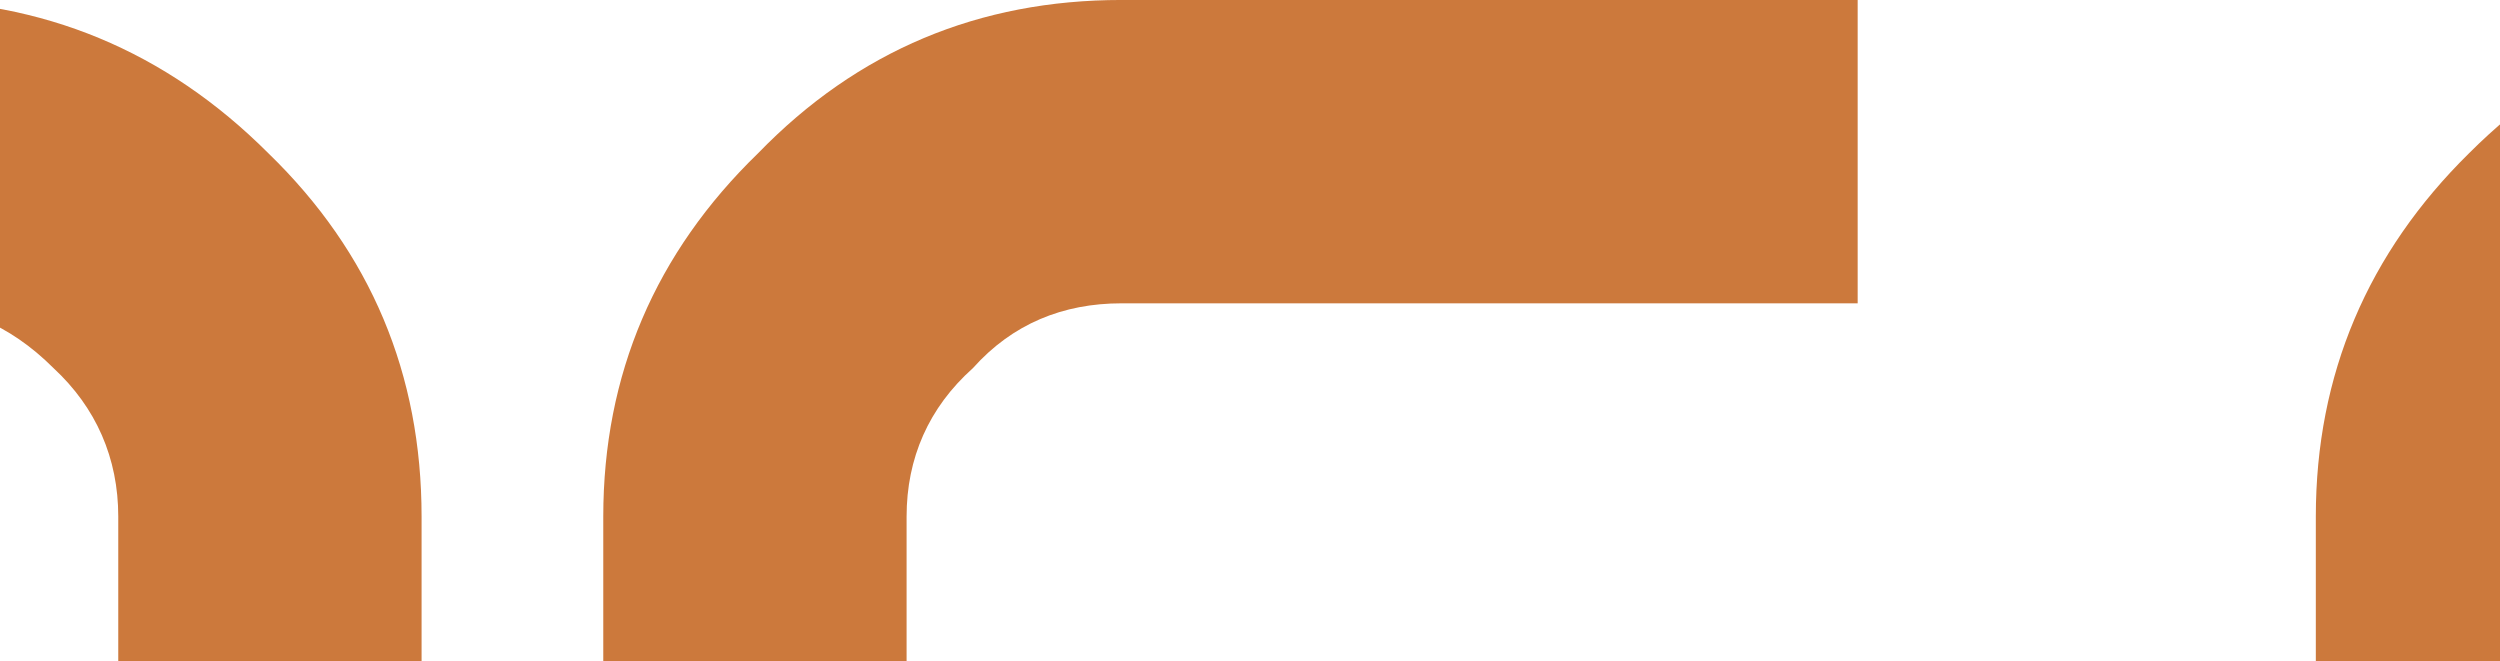 <?xml version="1.0" encoding="UTF-8"?>
<svg xmlns="http://www.w3.org/2000/svg" xmlns:xlink="http://www.w3.org/1999/xlink" width="400pt" height="105.8pt" viewBox="0 0 400 105.8" version="1.1">
<defs>
<clipPath id="clip1">
  <path d="M 0 0 L 68 0 L 68 105.801 L 0 105.801 Z M 0 0 "/>
</clipPath>
<clipPath id="clip2">
  <path d="M 370 0 L 400 0 L 400 105.801 L 370 105.801 Z M 370 0 "/>
</clipPath>
<clipPath id="clip3">
  <path d="M 96 0 L 342 0 L 342 105.801 L 96 105.801 Z M 96 0 "/>
</clipPath>
</defs>
<g id="surface1">
<g clip-path="url(#clip1)" clip-rule="nonzero">
<path style=" stroke:none;fill-rule:nonzero;fill:rgb(79.999%,47.499%,23.499%);fill-opacity:1;" d="M 8.559 58.895 C 15.383 65.215 18.922 73.301 18.922 82.656 L 18.922 217.891 C 18.922 227.242 15.383 235.332 8.559 241.652 C 1.48 248.727 -6.609 252.27 -15.961 252.27 L -94.574 252.27 C -103.93 252.27 -112.016 248.727 -118.336 241.652 C -125.414 235.332 -128.953 227.242 -128.953 217.891 L -128.953 82.656 C -128.953 73.301 -125.414 65.215 -118.336 58.895 C -112.016 51.816 -103.93 48.531 -94.574 48.531 L -15.961 48.531 C -6.609 48.531 1.48 51.816 8.559 58.895 M 67.453 82.656 C 67.453 59.906 59.363 40.441 42.934 24.516 C 26.504 8.086 6.789 -0.004 -15.961 -0.004 L -94.574 -0.004 C -117.578 -0.004 -136.789 8.086 -152.715 24.516 C -169.145 40.441 -177.234 59.906 -177.234 82.656 L -177.234 217.891 C -177.234 240.641 -169.145 260.102 -152.715 276.027 C -136.789 292.457 -117.578 300.801 -94.574 300.801 L -15.961 300.801 C 6.789 300.801 26.504 292.457 42.934 276.027 C 59.363 260.102 67.453 240.641 67.453 217.891 "/>
</g>
<g clip-path="url(#clip2)" clip-rule="nonzero">
<path style=" stroke:none;fill-rule:nonzero;fill:rgb(79.999%,47.499%,23.499%);fill-opacity:1;" d="M 557.078 58.895 C 564.16 65.215 567.699 73.301 567.699 82.656 L 567.699 217.891 C 567.699 227.242 564.16 235.332 557.078 241.652 C 550.254 248.727 541.914 252.27 532.562 252.27 L 454.203 252.27 C 444.598 252.27 436.508 248.727 429.43 241.652 C 422.605 235.332 419.062 227.242 419.062 217.891 L 419.062 82.656 C 419.062 73.301 422.605 65.215 429.43 58.895 C 436.508 51.816 444.598 48.531 454.203 48.531 L 532.562 48.531 C 541.914 48.531 550.254 51.816 557.078 58.895 M 615.977 82.656 C 615.977 59.906 607.891 40.441 591.457 24.516 C 575.027 8.086 555.312 -0.004 532.562 -0.004 L 454.203 -0.004 C 431.199 -0.004 411.48 8.086 395.051 24.516 C 378.871 40.441 370.531 59.906 370.531 82.656 L 370.531 217.891 C 370.531 240.641 378.871 260.102 395.051 276.027 C 411.48 292.457 431.199 300.801 454.203 300.801 L 532.562 300.801 C 555.312 300.801 575.027 292.457 591.457 276.027 C 607.891 260.102 615.977 240.641 615.977 217.891 "/>
</g>
<g clip-path="url(#clip3)" clip-rule="nonzero">
<path style=" stroke:none;fill-rule:nonzero;fill:rgb(79.999%,47.499%,23.499%);fill-opacity:1;" d="M 297.227 48.531 L 297.227 -0.004 L 179.434 -0.004 C 156.684 -0.004 137.219 8.086 121.297 24.516 C 104.863 40.441 96.523 59.906 96.523 82.656 L 96.523 217.891 C 96.523 240.641 104.863 260.102 121.297 276.027 C 137.219 292.457 156.684 300.801 179.434 300.801 L 258.555 300.801 C 281.555 300.801 300.766 292.457 316.691 276.027 C 333.121 260.102 341.465 240.641 341.465 217.891 L 292.93 217.891 C 292.93 227.242 289.391 235.332 282.566 241.652 C 275.992 248.727 268.156 252.266 258.555 252.266 L 179.434 252.266 C 170.082 252.266 161.992 248.727 155.672 241.652 C 148.594 235.332 145.055 227.242 145.055 217.891 L 145.055 82.656 C 145.055 73.301 148.594 65.215 155.672 58.895 C 161.992 51.816 170.082 48.531 179.434 48.531 "/>
</g>
</g>
</svg>
